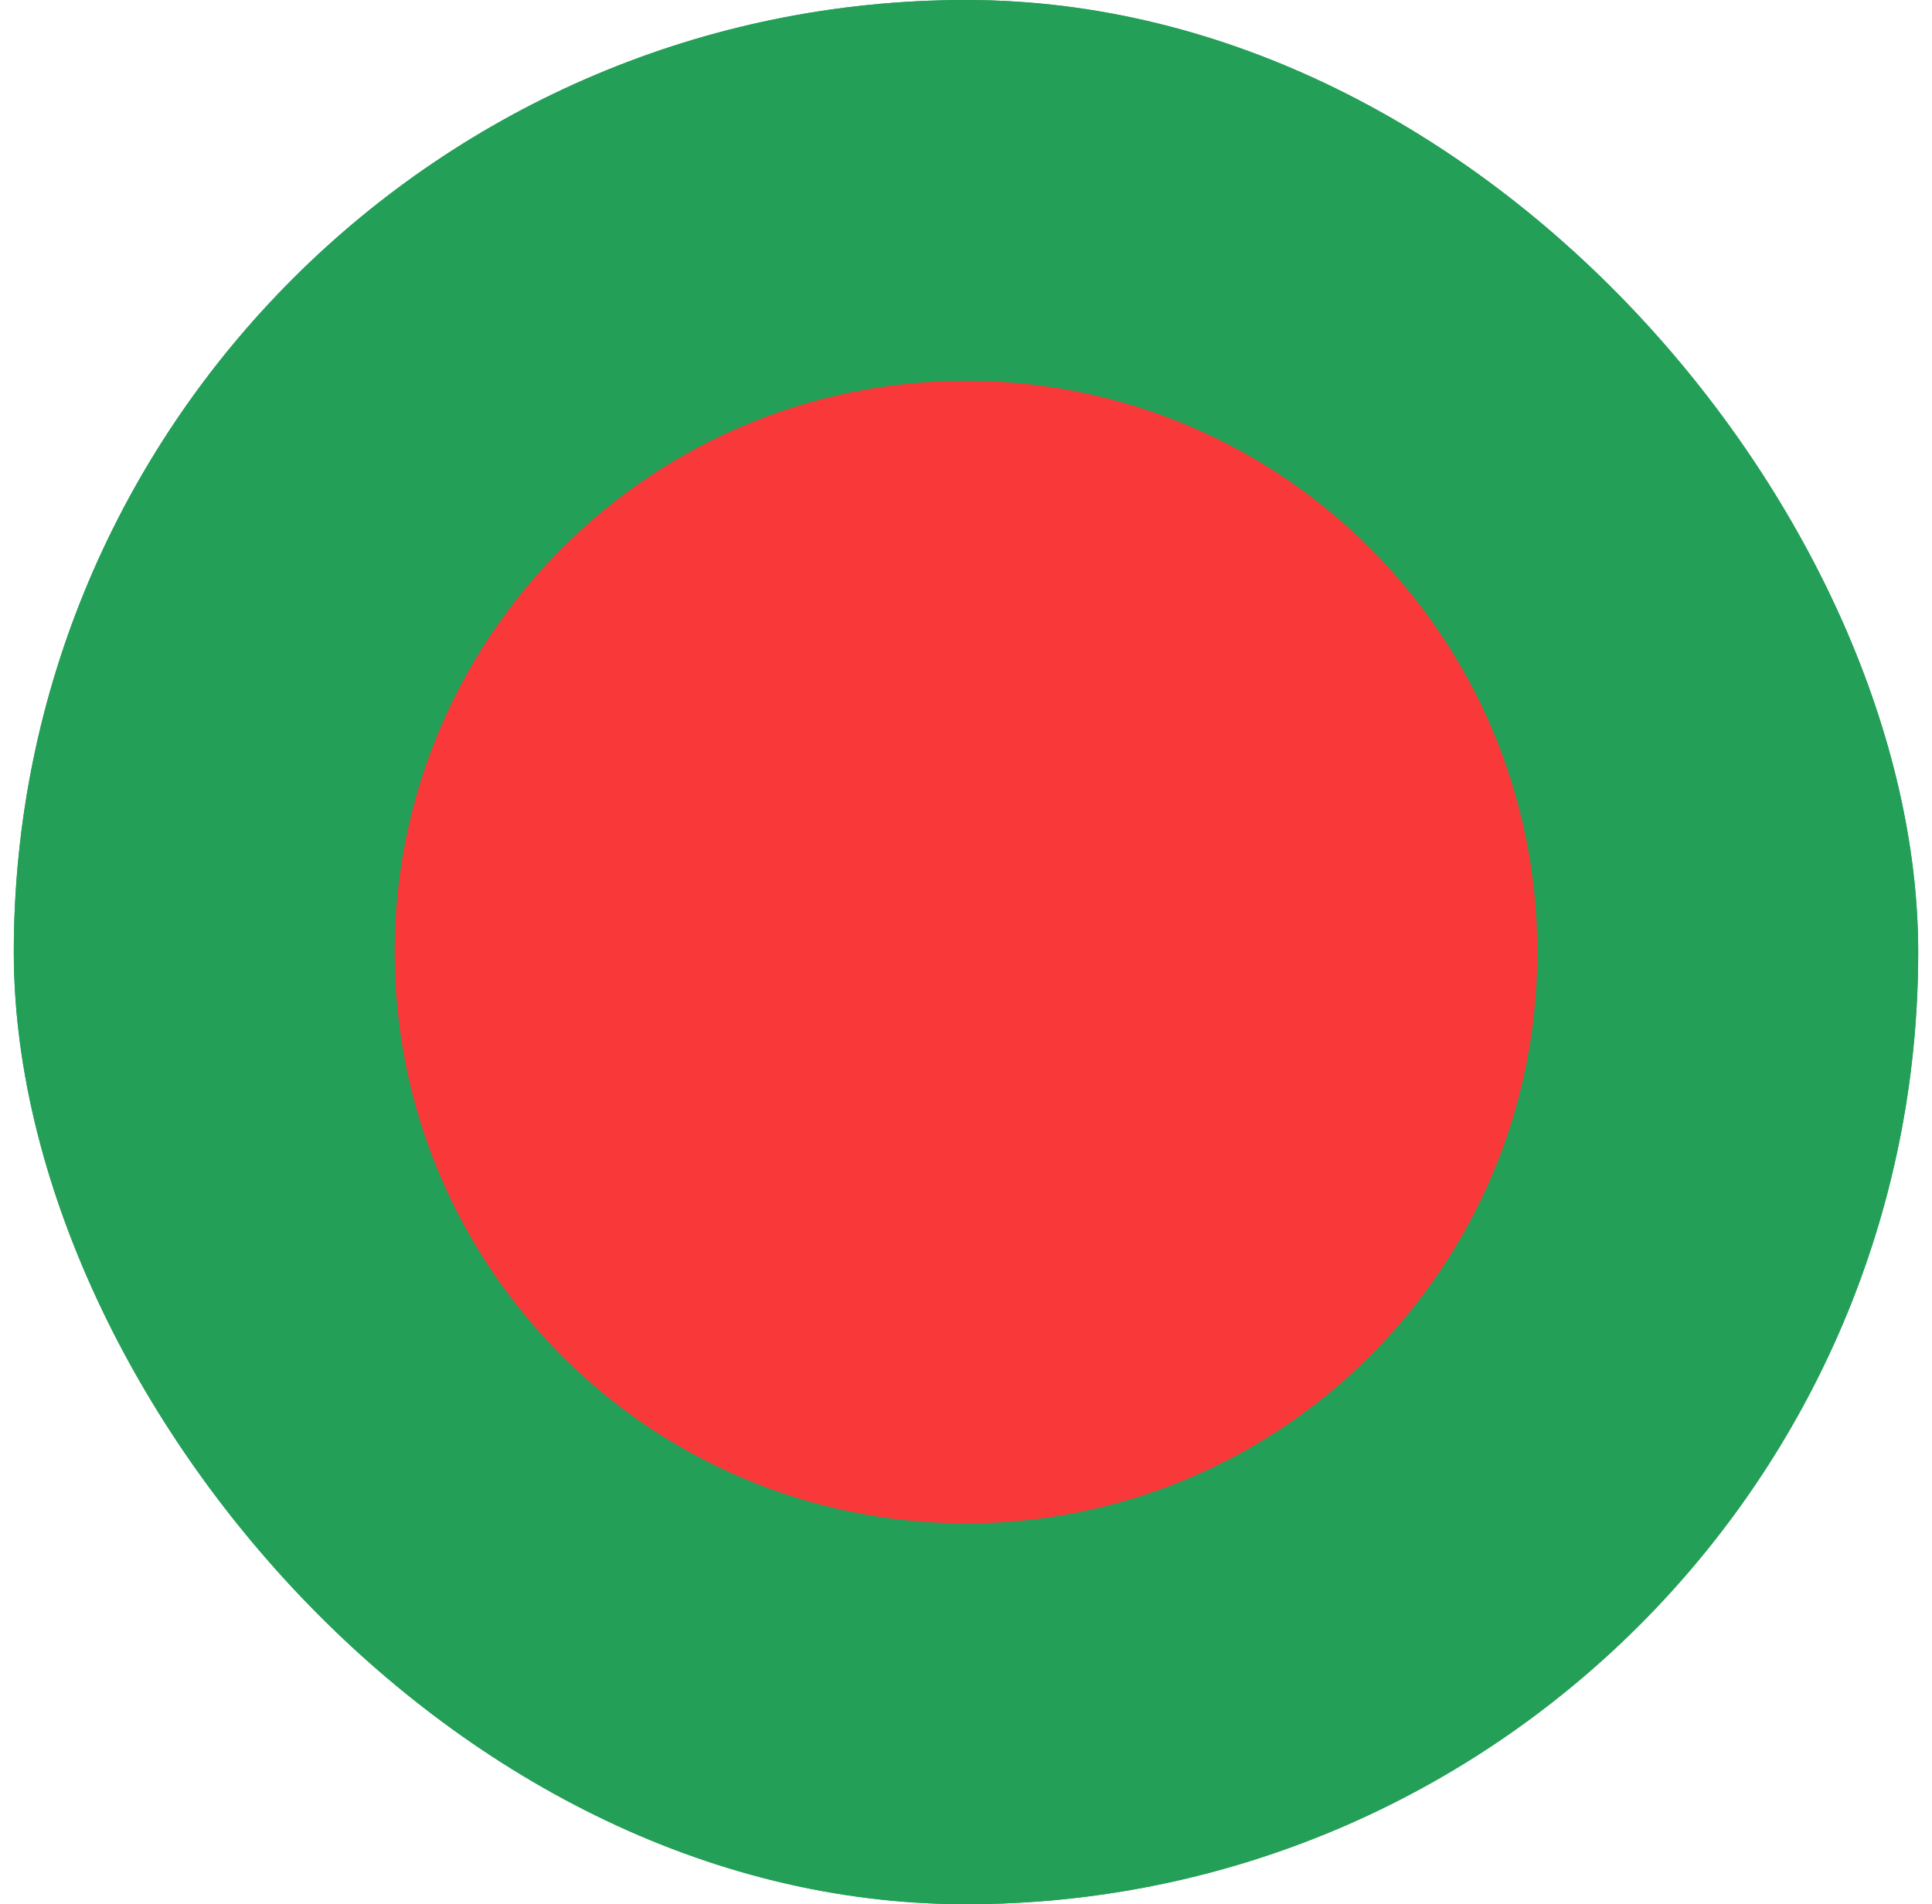 <svg width="70" height="69" viewBox="0 0 70 69" fill="none" xmlns="http://www.w3.org/2000/svg">
<g clip-path="url(#clip0_1_8055)">
<rect x="0.5" width="69" height="69" rx="34.5" fill="#249F58"/>
<path d="M74.1 0H-4.1C-9.181 0 -13.3 4.119 -13.3 9.2V59.8C-13.3 64.881 -9.181 69 -4.1 69H74.1C79.181 69 83.3 64.881 83.3 59.8V9.2C83.3 4.119 79.181 0 74.1 0Z" fill="#249F58"/>
<path d="M35 55.2C46.432 55.2 55.7 45.932 55.7 34.5C55.7 23.068 46.432 13.8 35 13.8C23.568 13.8 14.3 23.068 14.3 34.5C14.3 45.932 23.568 55.2 35 55.2Z" fill="#F93939"/>
</g>
<defs>
<clipPath id="clip0_1_8055">
<rect x="0.5" width="69" height="69" rx="34.5" fill="white"/>
</clipPath>
</defs>
</svg>
